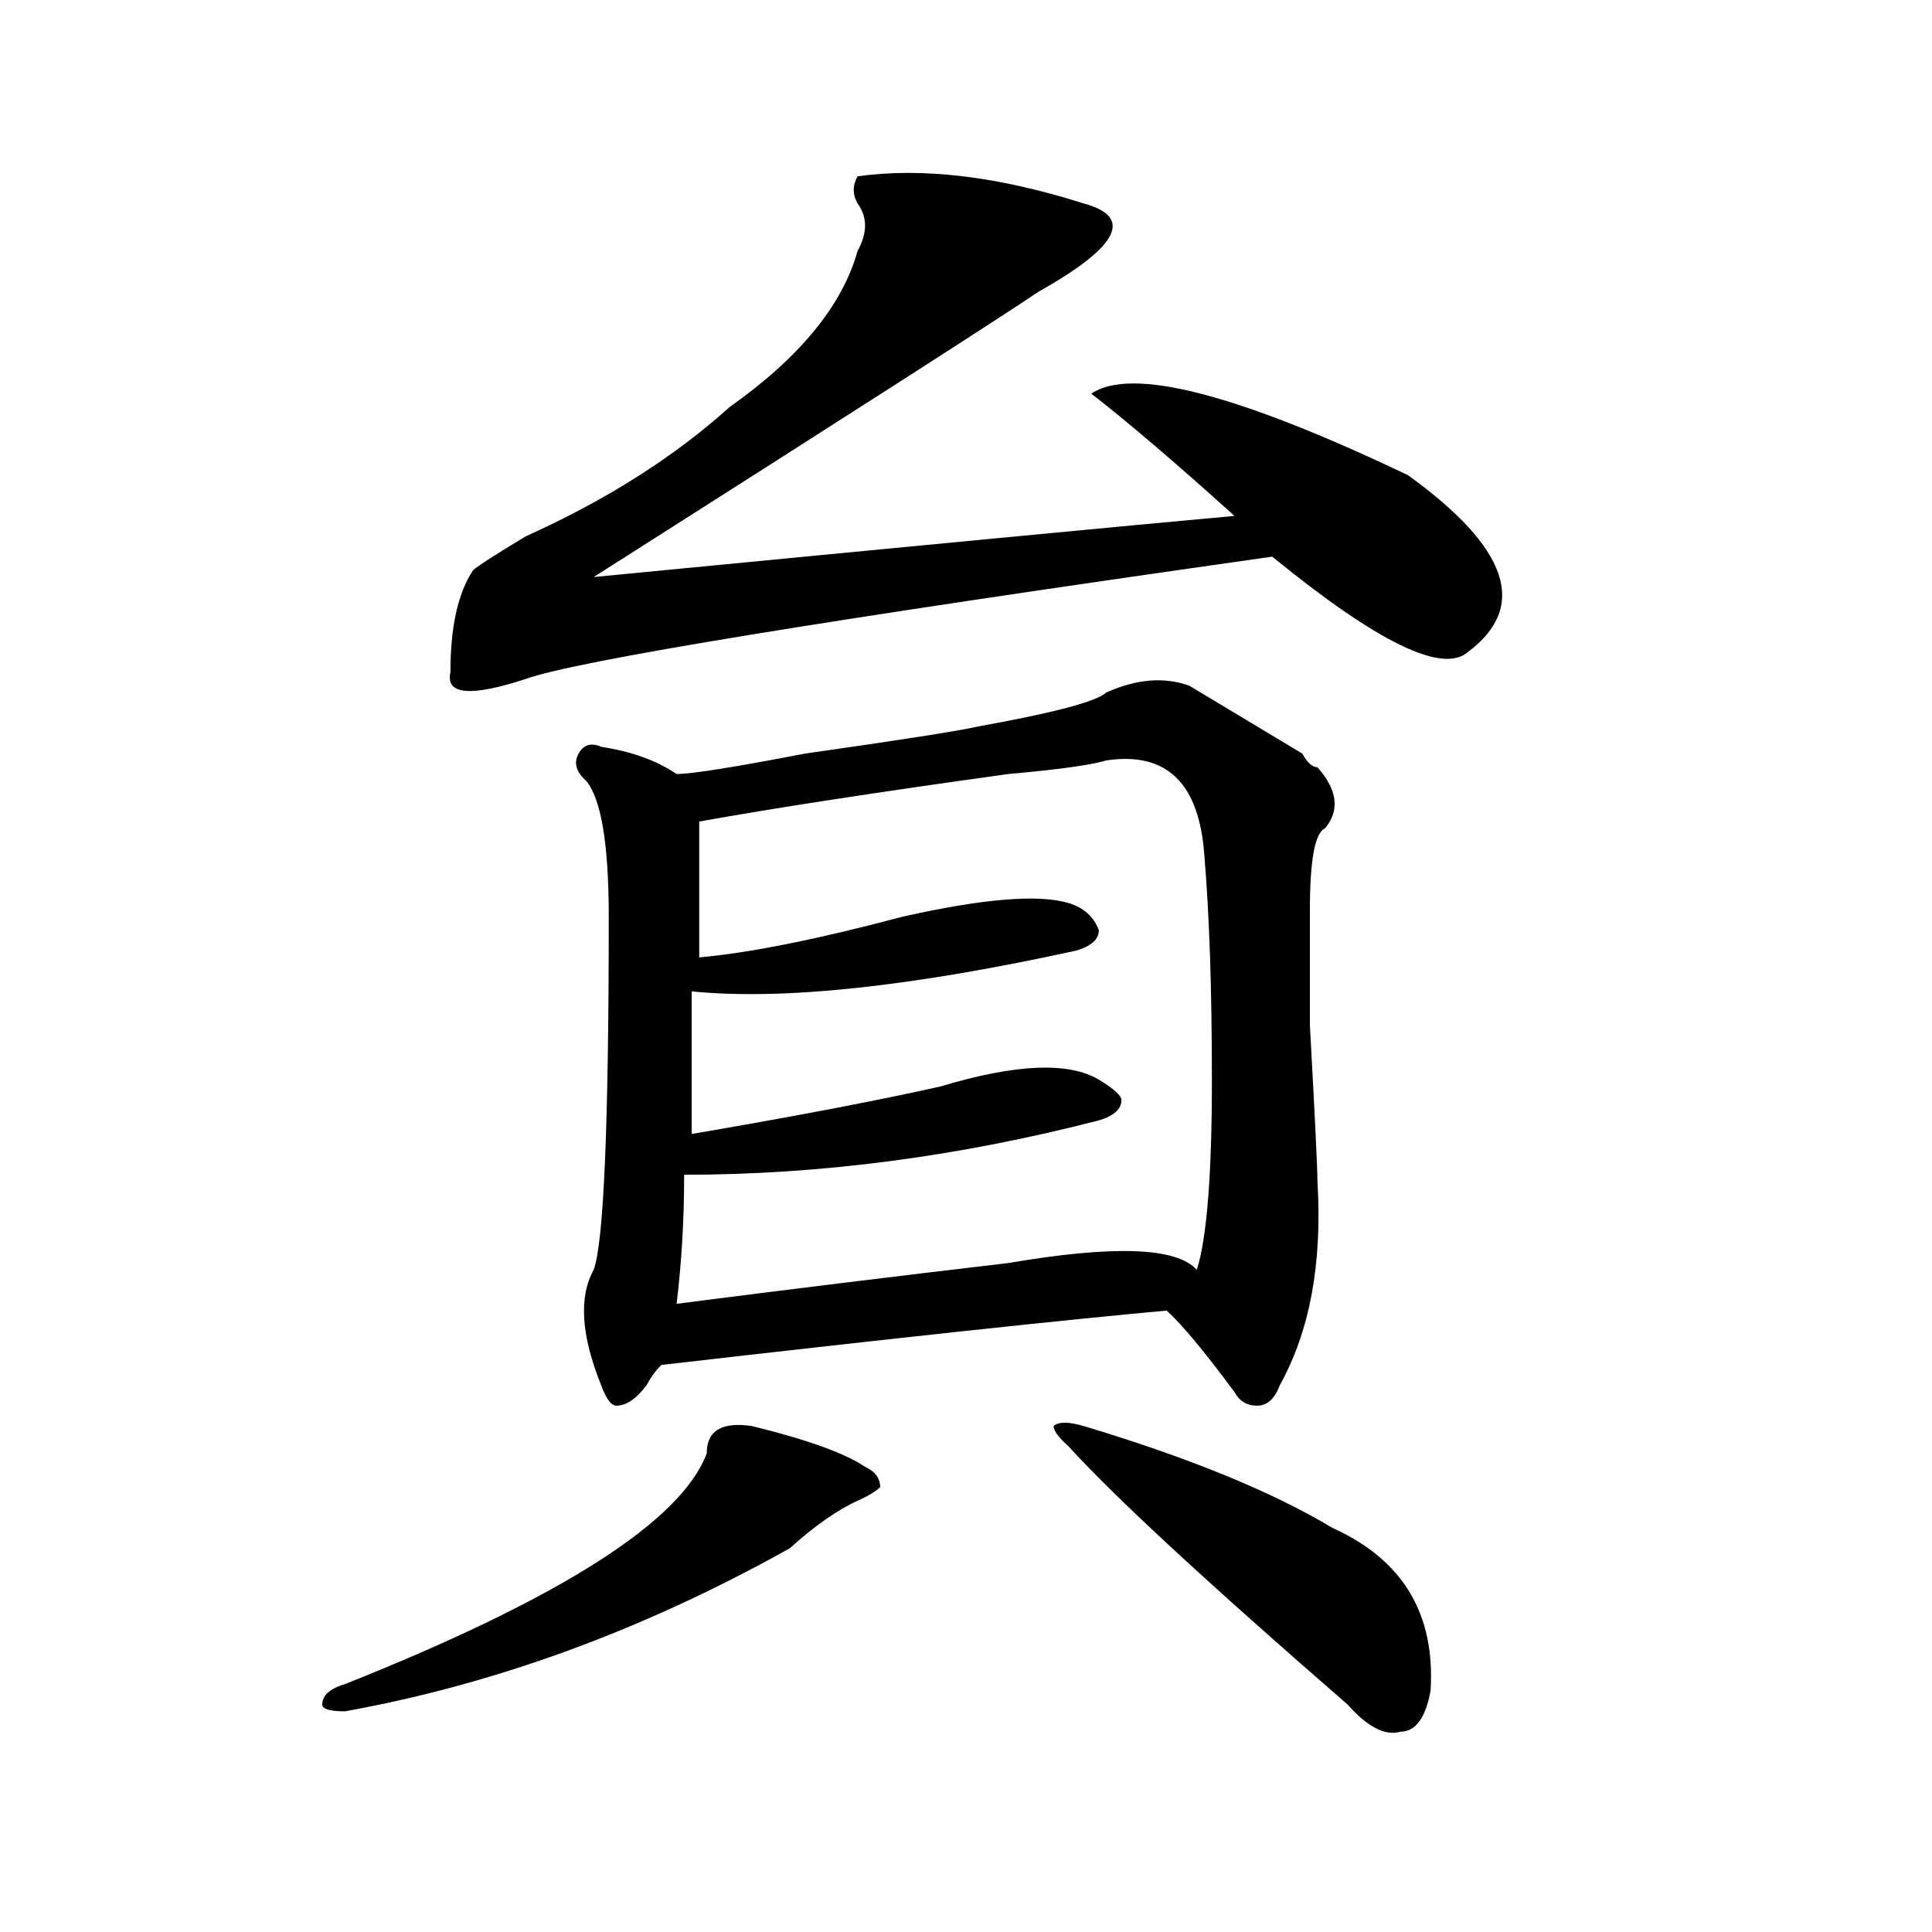 <?xml version="1.0" encoding="utf-8"?>
<!-- Generator: Adobe Illustrator 16.0.0, SVG Export Plug-In . SVG Version: 6.00 Build 0)  -->
<!DOCTYPE svg PUBLIC "-//W3C//DTD SVG 1.1//EN" "http://www.w3.org/Graphics/SVG/1.1/DTD/svg11.dtd">
<svg version="1.1" id="图层_1" xmlns="http://www.w3.org/2000/svg" xmlns:xlink="http://www.w3.org/1999/xlink" x="0px" y="0px"
	 width="1000px" height="1000px" viewBox="0 0 1000 1000" enable-background="new 0 0 1000 1000" xml:space="preserve">
<path d="M389.234,738.125c28.598,7.031,48.109,14.063,58.535,21.094c5.184,2.362,7.805,5.878,7.805,10.547
	c-2.621,2.362-6.523,4.724-11.707,7.031c-10.426,4.724-22.133,12.909-35.121,24.609c-75.485,42.188-152.191,70.313-230.238,84.375
	c-7.805,0-11.707-1.209-11.707-3.516c0-4.725,3.902-8.24,11.707-10.547c111.827-44.55,174.264-84.375,187.312-119.531
	C365.82,740.487,373.625,735.817,389.234,738.125z M443.867,91.25c33.78-4.669,72.804,0,117.07,14.063
	c25.976,7.031,18.171,22.302-23.414,45.703c-20.853,14.063-97.559,63.281-230.238,147.656
	c169.082-16.37,279.628-26.917,331.699-31.641c-31.219-28.125-55.974-49.219-74.145-63.281c20.793-14.063,75.426,0,163.898,42.188
	c52.012,37.519,62.438,68.005,31.219,91.406c-13.048,11.755-46.828-4.669-101.461-49.219
	c-231.579,32.849-360.356,53.942-386.332,63.281c-28.657,9.394-41.645,8.239-39.023-3.516c0-23.401,3.902-40.979,11.707-52.734
	c2.562-2.308,11.707-8.185,27.316-17.578c41.585-18.731,76.706-40.979,105.363-66.797c36.402-25.763,58.535-52.734,66.34-80.859
	c5.184-9.339,5.184-17.578,0-24.609C441.246,100.644,441.246,95.974,443.867,91.25z M572.645,358.438
	c15.609-7.031,29.878-8.185,42.926-3.516c7.805,4.724,27.316,16.425,58.535,35.156c2.562,4.724,5.184,7.031,7.805,7.031
	c10.366,11.755,11.707,22.302,3.902,31.641c-5.243,2.362-7.805,16.425-7.805,42.188c0,4.724,0,24.609,0,59.766
	c2.562,46.911,3.902,73.828,3.902,80.859c2.562,42.188-3.902,77.344-19.512,105.469c-2.621,7.031-6.523,10.547-11.707,10.547
	c-5.243,0-9.146-2.308-11.707-7.031c-15.609-21.094-27.316-35.156-35.121-42.188c-52.071,4.724-139.203,14.063-261.457,28.125
	c-2.621,2.362-5.243,5.878-7.805,10.547c-5.243,7.031-10.426,10.547-15.609,10.547c-2.621,0-5.243-3.516-7.805-10.547
	c-10.426-25.763-11.707-45.703-3.902-59.766c5.184-14.063,7.805-74.981,7.805-182.813c0-37.464-3.902-60.919-11.707-70.313
	c-5.243-4.669-6.523-9.339-3.902-14.063c2.562-4.669,6.464-5.823,11.707-3.516c15.609,2.362,28.598,7.031,39.023,14.063
	c7.805,0,29.878-3.516,66.34-10.547c49.39-7.031,79.328-11.7,89.754-14.063C545.328,368.984,567.401,363.161,572.645,358.438z
	 M572.645,393.594c-7.805,2.362-24.755,4.724-50.73,7.031c-67.681,9.394-120.973,17.578-159.996,24.609c0,18.786,0,42.188,0,70.313
	c25.976-2.308,61.097-9.339,105.363-21.094c41.585-9.339,70.242-11.7,85.852-7.031c7.805,2.362,12.988,7.031,15.609,14.063
	c0,4.724-3.902,8.239-11.707,10.547c-85.852,18.786-152.191,25.817-199.02,21.094c0,21.094,0,45.703,0,73.828
	c54.633-9.339,97.559-17.578,128.777-24.609c39.023-11.7,66.34-12.854,81.949-3.516c7.805,4.724,11.707,8.239,11.707,10.547
	c0,4.724-3.902,8.239-11.707,10.547c-72.863,18.786-144.387,28.125-214.629,28.125c0,23.456-1.341,45.703-3.902,66.797
	c54.633-7.031,111.827-14.063,171.703-21.094c54.633-9.339,87.133-8.185,97.559,3.516c5.184-16.37,7.805-49.219,7.805-98.438
	c0-46.856-1.341-85.528-3.902-116.016C620.754,405.349,603.863,388.925,572.645,393.594z M560.938,738.125
	c54.633,16.425,97.559,34.003,128.777,52.734c36.402,16.425,53.292,44.494,50.73,84.375c-2.621,14.063-7.805,21.094-15.609,21.094
	c-7.805,2.307-16.95-2.362-27.316-14.063c-72.863-63.281-120.973-107.776-144.387-133.594c-5.243-4.669-7.805-8.185-7.805-10.547
	C547.89,735.817,553.133,735.817,560.938,738.125z"/>
</svg>
